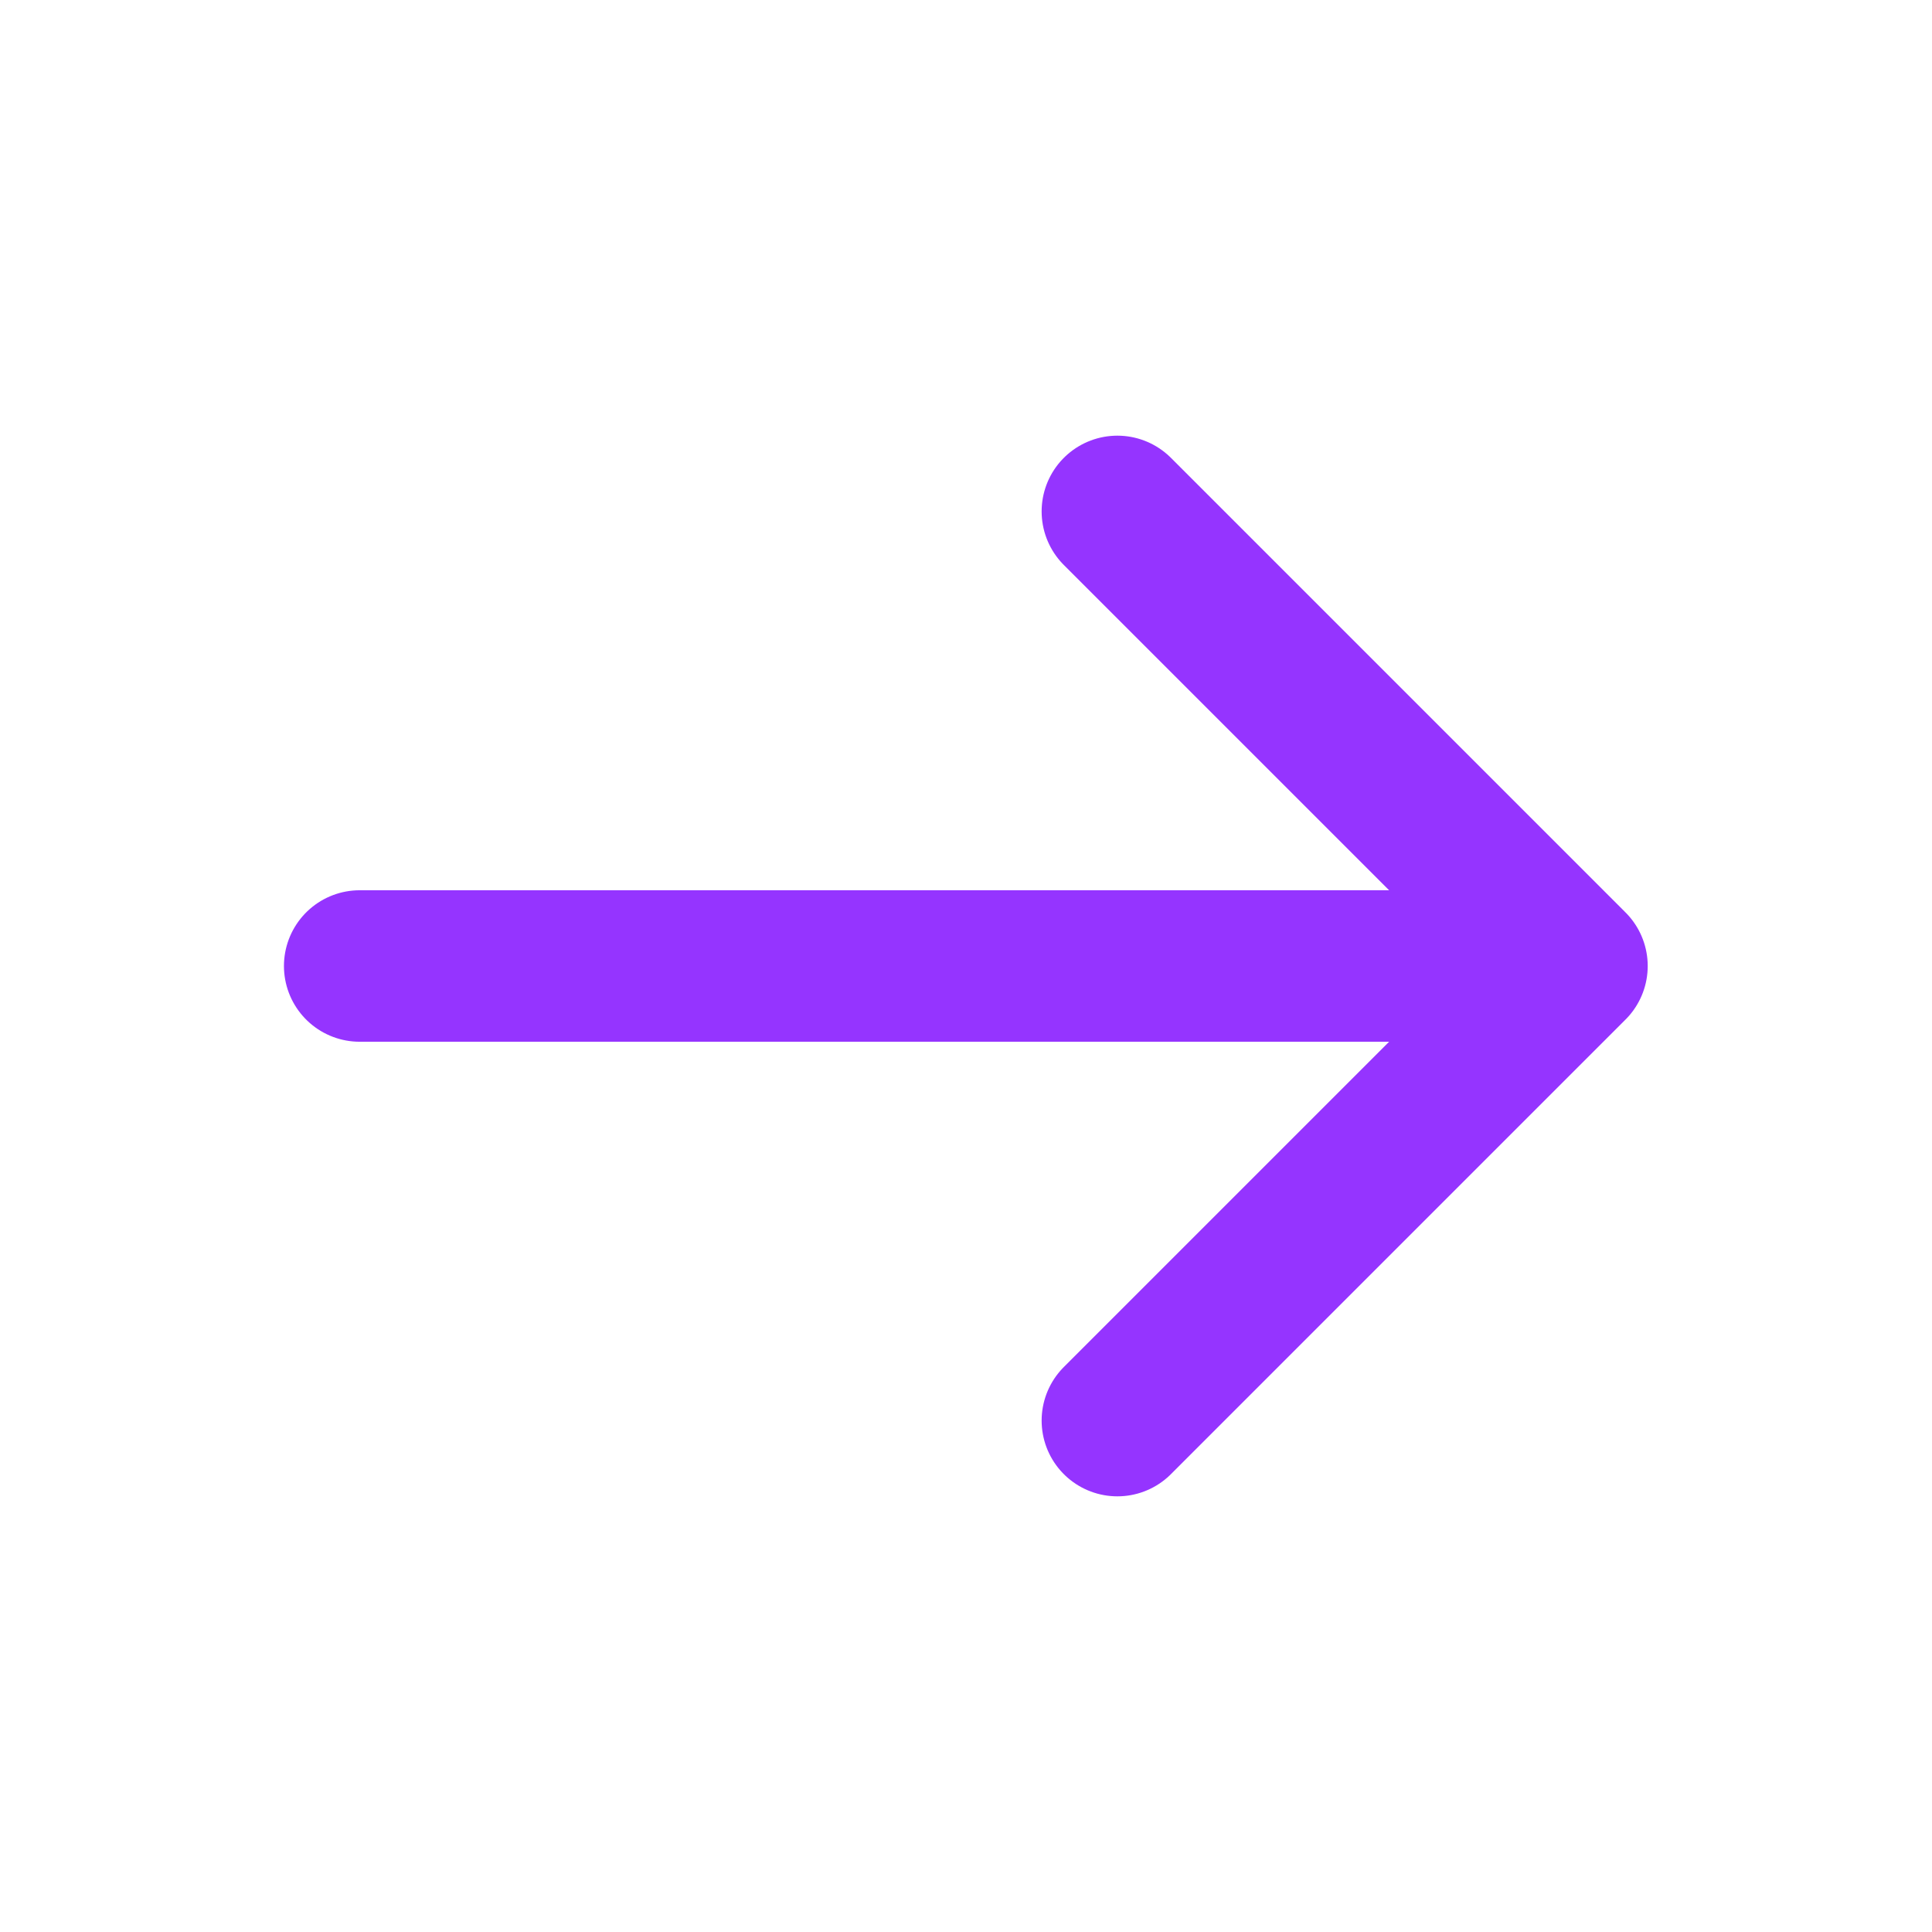 <svg width="17" height="17" viewBox="0 0 17 17" fill="none" xmlns="http://www.w3.org/2000/svg">
  <path d="M3.165 8.5L13.832 8.5M13.832 8.5L9.832 12.5M13.832 8.5L9.832 4.5" stroke="#9534FF" stroke-width="1.333" stroke-linecap="round" stroke-linejoin="round"/>
</svg>
